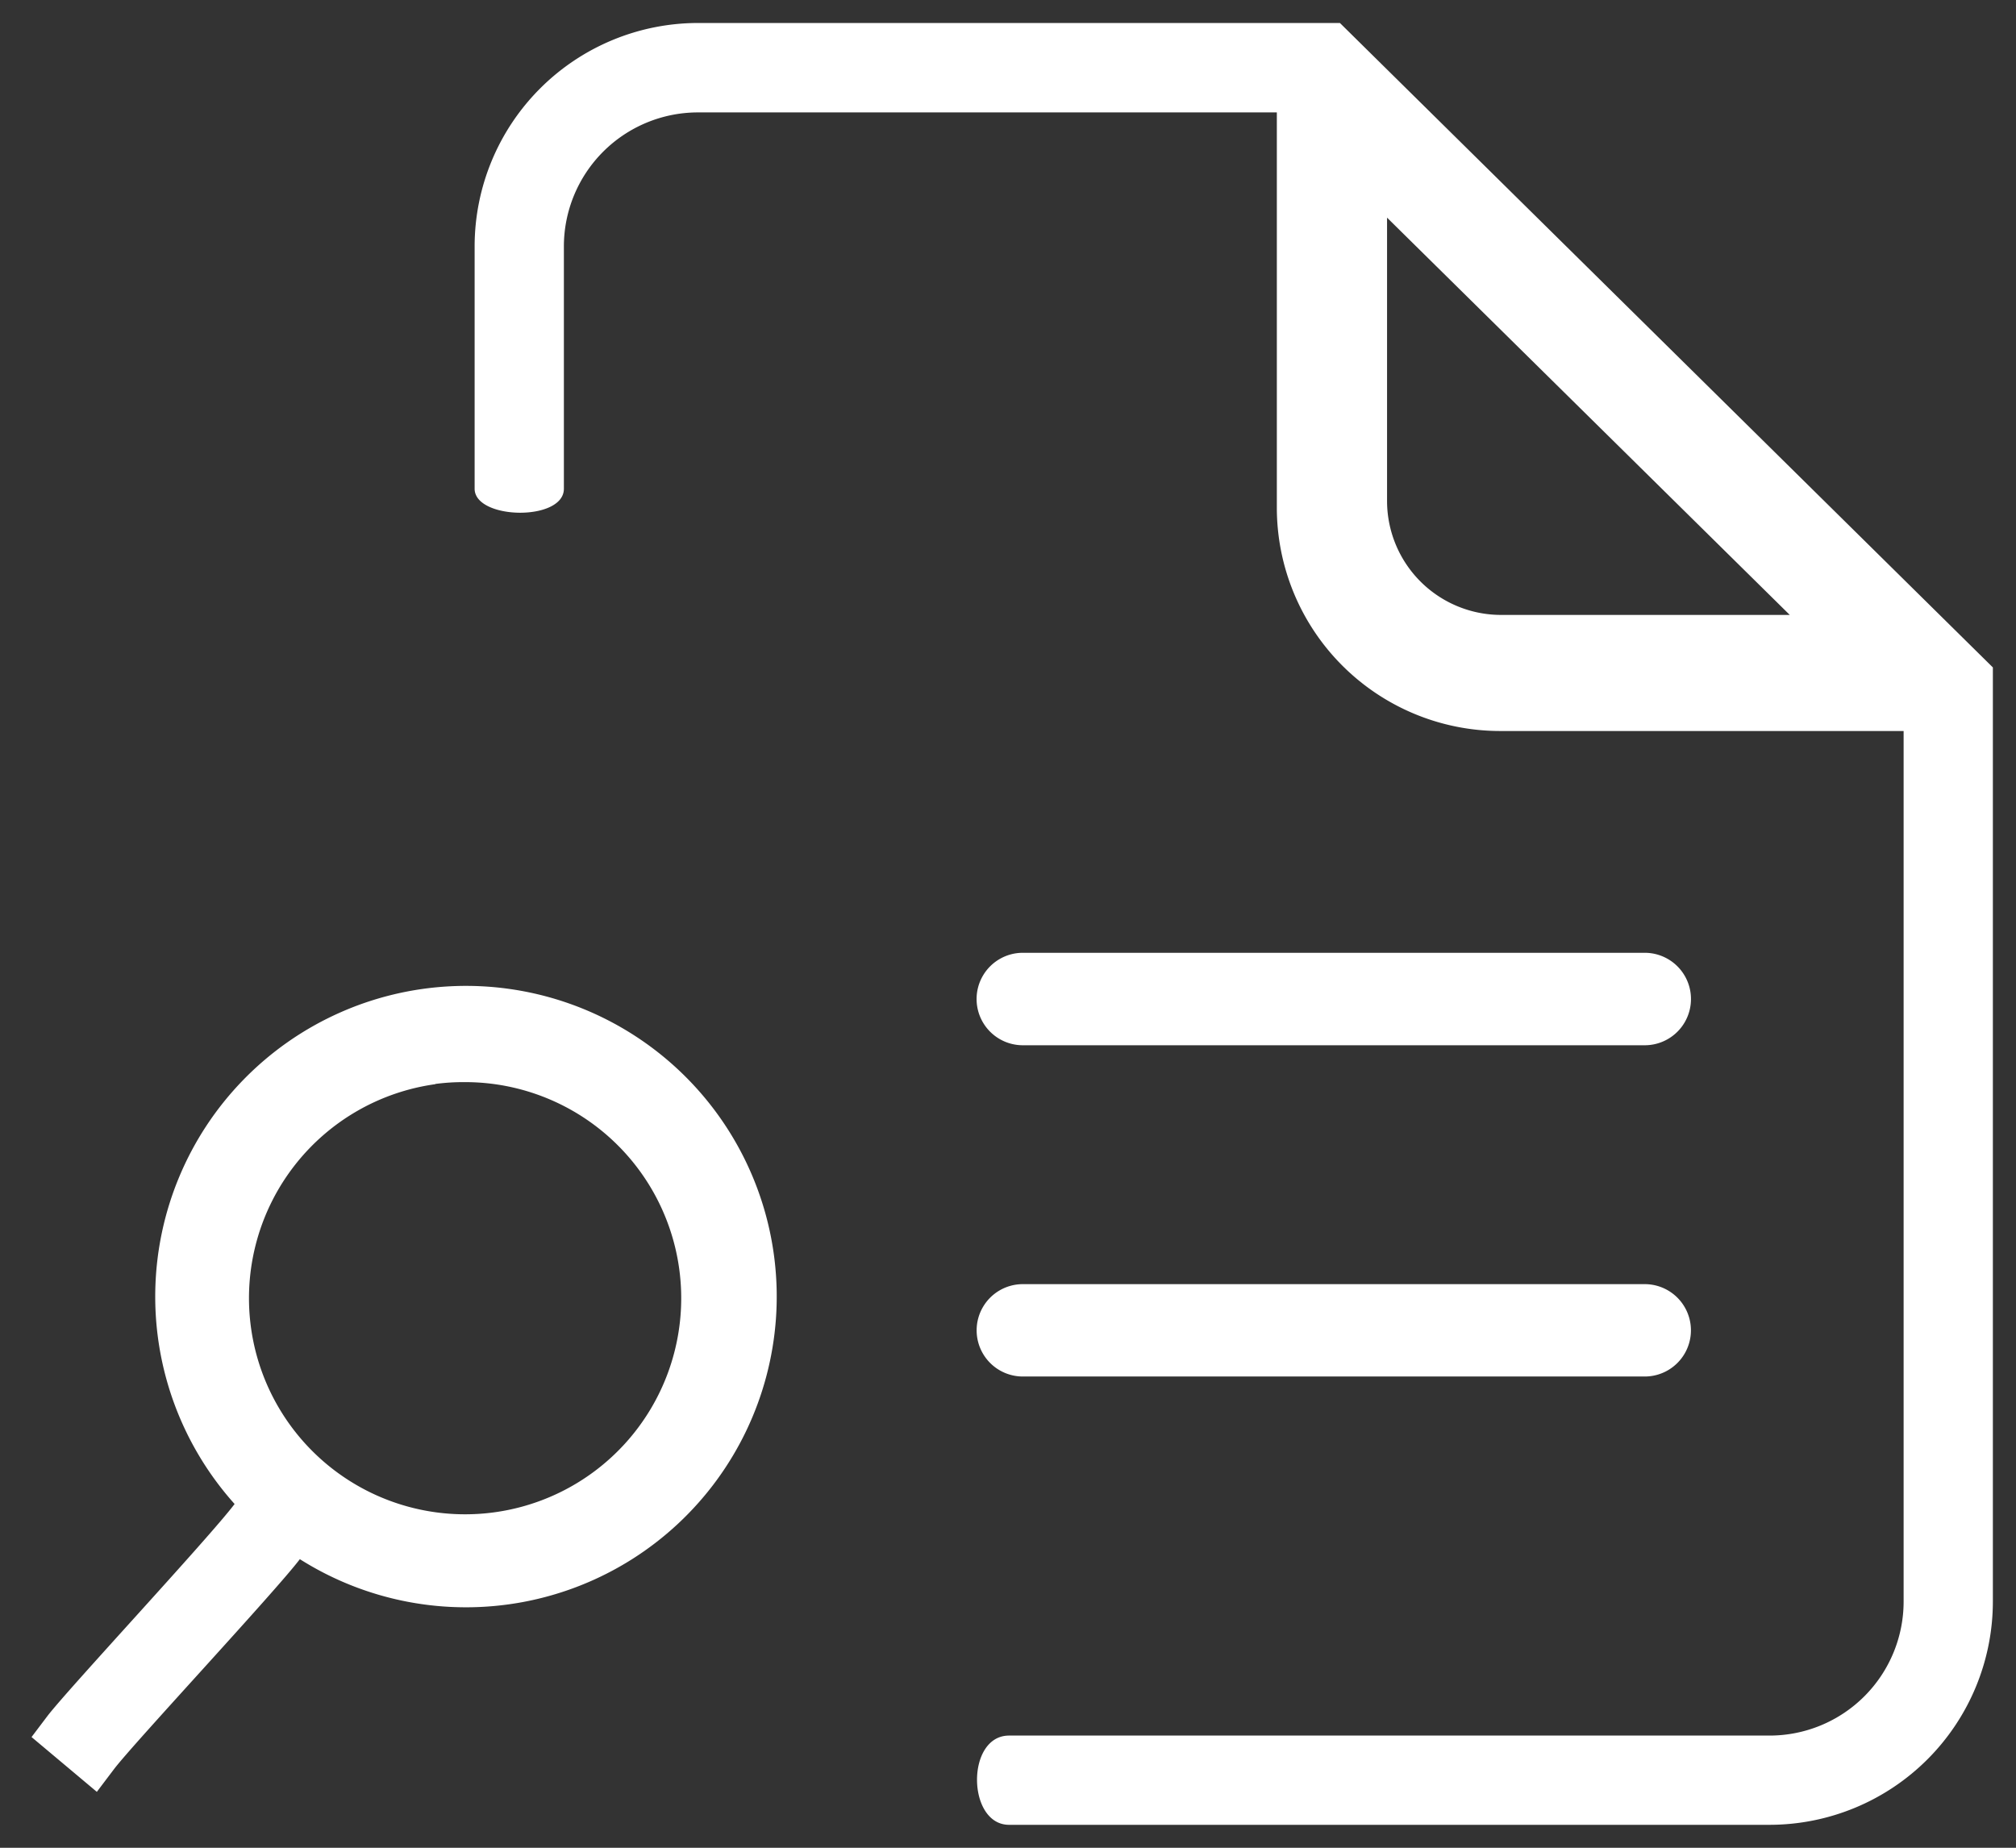 <svg xmlns="http://www.w3.org/2000/svg" width="43.843" height="40.191" viewBox="0 0 43.843 40.191">
  <rect x="0" y="0" width="43.843" height="40.191" fill="#333333" stroke="none"/>
  <path id="Union_12" data-name="Union 12" d="M21.259,39.191c-.917,0-.942-1.941,0-1.941H37.8a2.916,2.916,0,0,0,2.913-2.914V15.4H31.938a4.86,4.86,0,0,1-4.856-4.855v-8.6H14.493a2.917,2.917,0,0,0-2.916,2.914V10.13c0,.716-1.941.676-1.941,0V4.856A4.862,4.862,0,0,1,14.493,0H28.454l14.2,14.017V34.336A4.86,4.86,0,0,1,37.8,39.191ZM29.479,10.4a2.481,2.481,0,0,0,2.479,2.475h6.279L29.479,4.234ZM0,37.282l.34-.45c.428-.566,3.521-3.883,4.076-4.619a6.758,6.758,0,1,1,1.419,1.2c-.545.717-3.6,3.99-4.037,4.561-.227.3-.378.5-.378.5Zm8.78-14.2a4.7,4.7,0,1,0,.65-.045A4.7,4.7,0,0,0,8.78,23.077Zm12.778,6.358a1,1,0,1,1,0-2.009H35.083a1,1,0,1,1,0,2.009Zm0-7.205a1.005,1.005,0,1,1,0-2.011H35.083a1.005,1.005,0,1,1,0,2.011Z" transform="translate(0.686 0.5)" fill="#fff" stroke="rgba(0,0,0,0)" stroke-miterlimit="10" stroke-width="1"/>
</svg>
